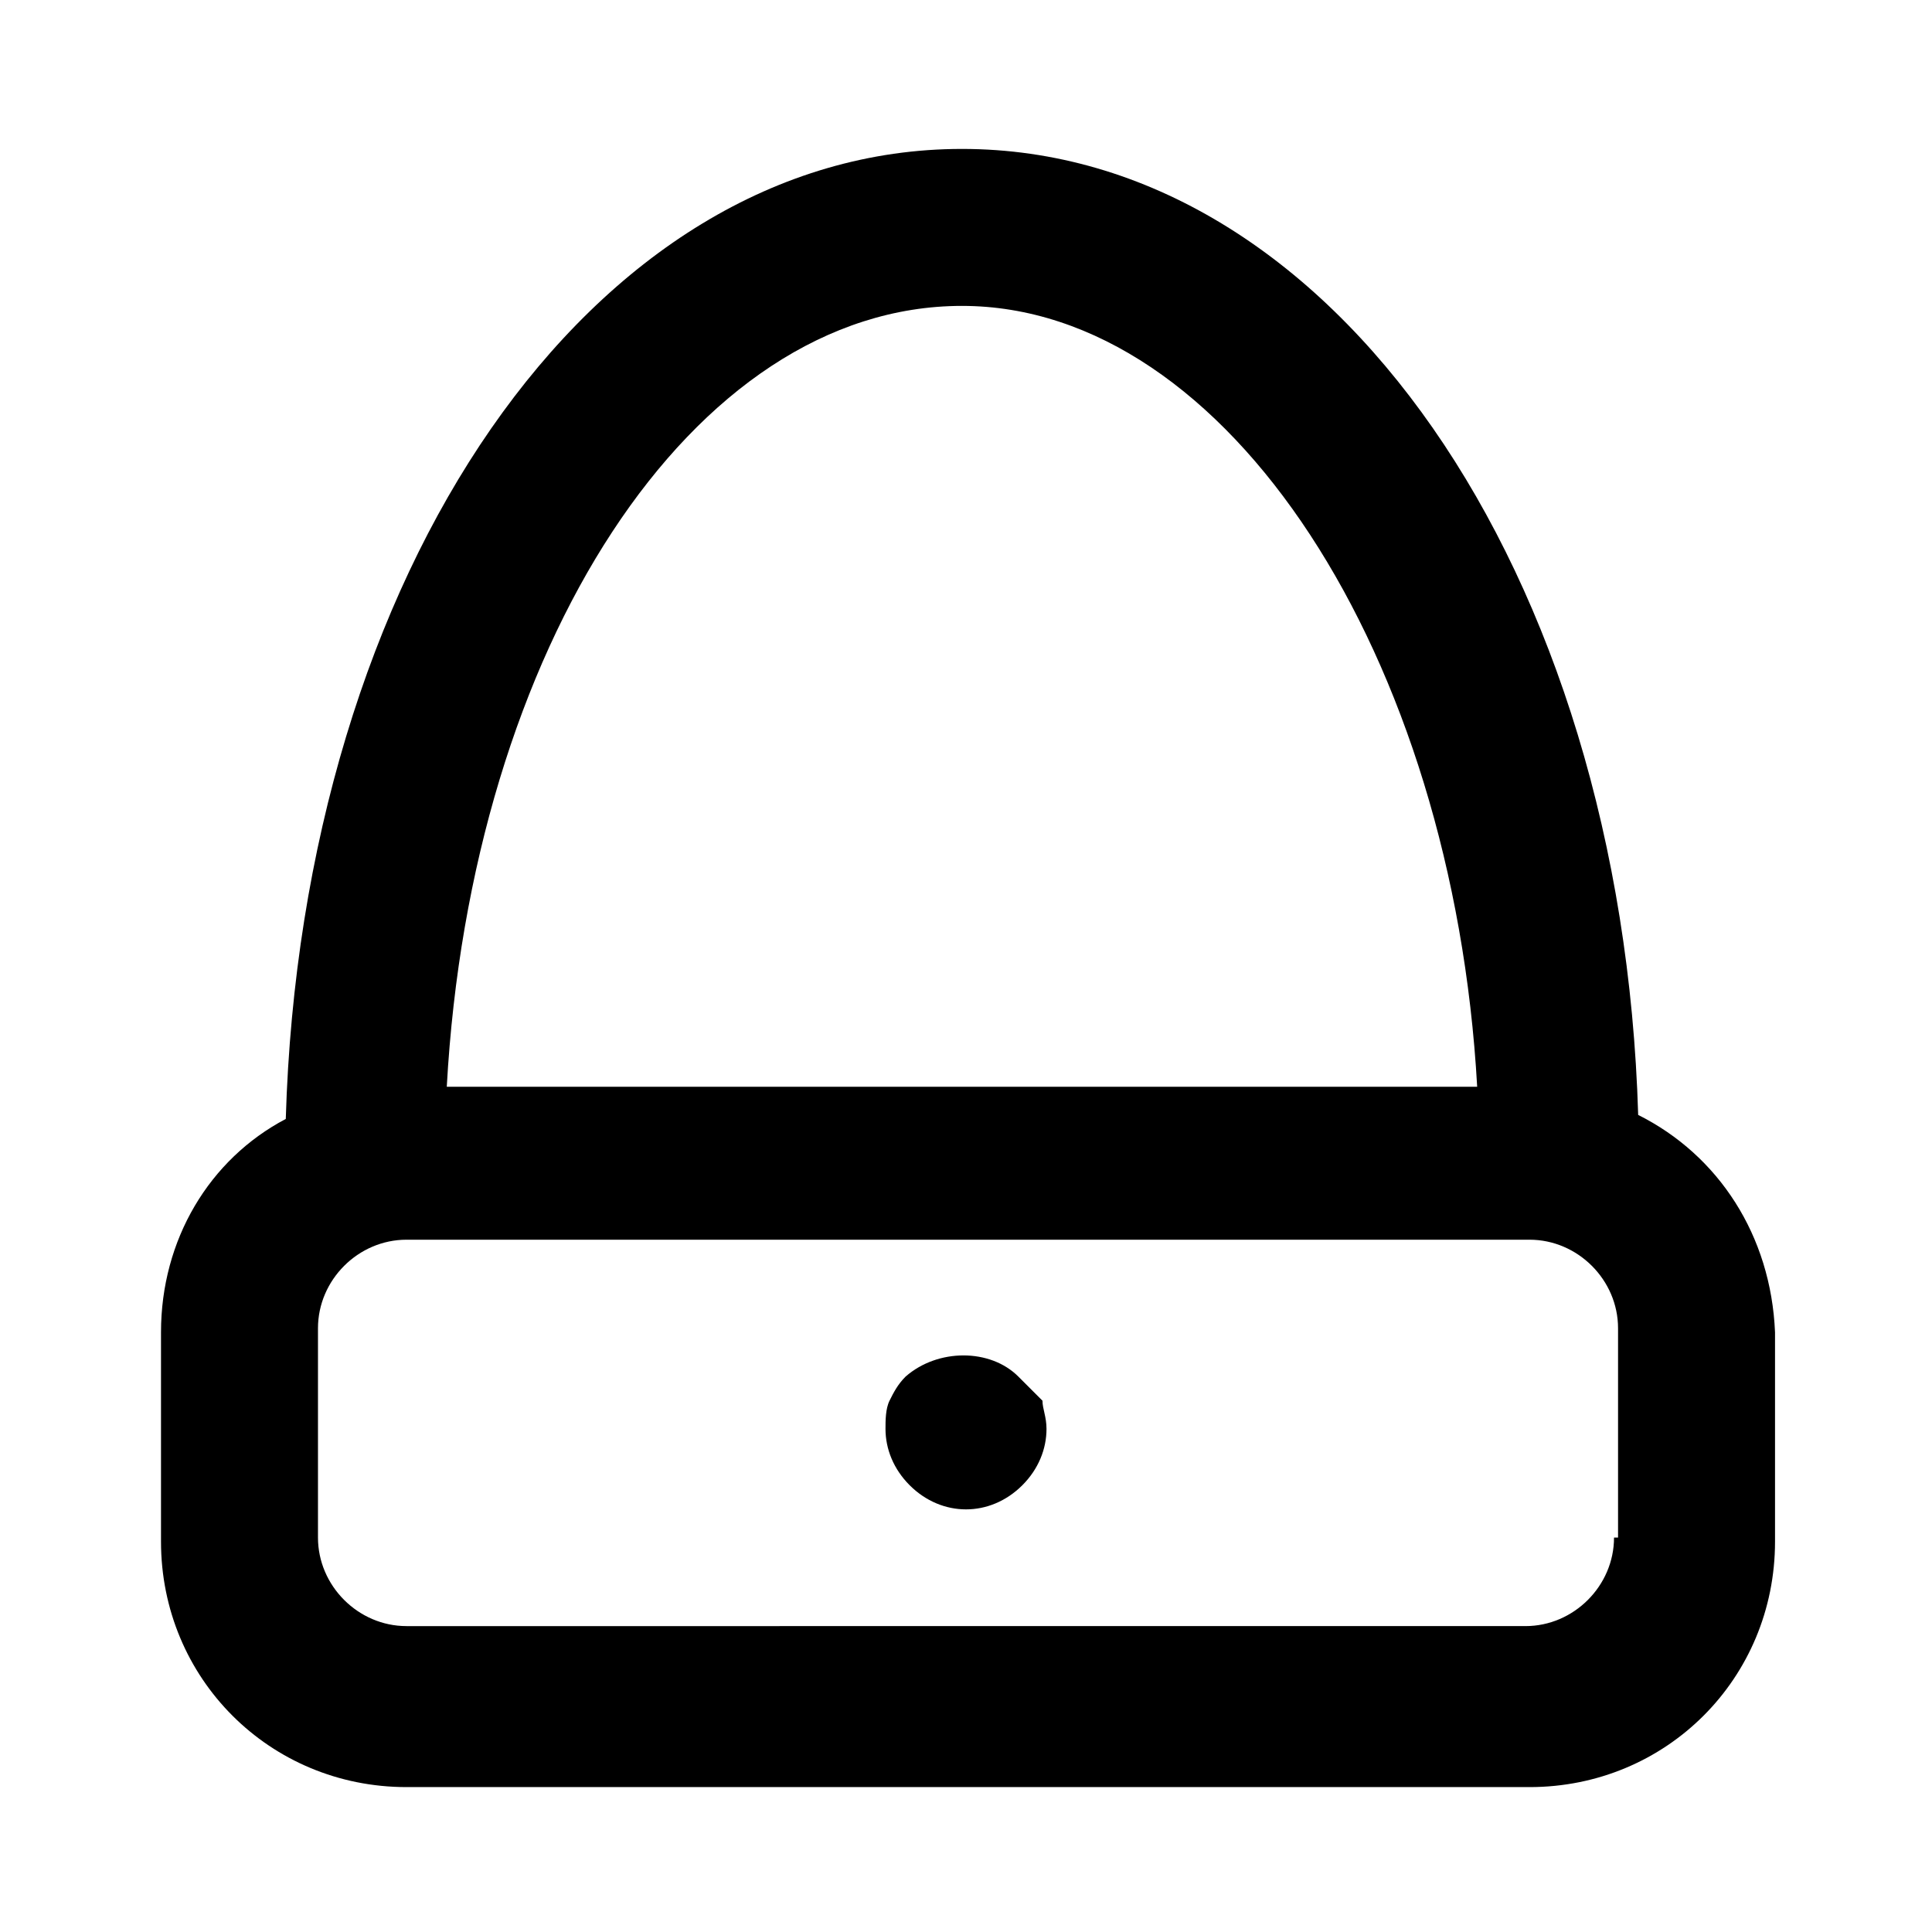 <?xml version="1.0" encoding="utf-8"?>
<!-- Generator: Adobe Illustrator 27.8.0, SVG Export Plug-In . SVG Version: 6.00 Build 0)  -->
<svg version="1.1" id="Livello_1" xmlns="http://www.w3.org/2000/svg" xmlns:xlink="http://www.w3.org/1999/xlink" x="0px" y="0px"
	 viewBox="0 0 48 48" style="enable-background:new 0 0 48 48;" xml:space="preserve">
<g>
	<path d="M40.7,27.7c-0.4-13.5-7.6-24-16.8-24c-9.2,0-16.4,10.5-16.8,24.1c-1.9,1-3.1,3-3.1,5.3v5.2c0,3.4,2.7,6.1,6.1,6.1H38
		c3.4,0,6.1-2.7,6.1-6.1v-5.2C44,30.7,42.7,28.7,40.7,27.7z M23.9,7.6c6.6,0,12.2,8.7,12.8,19.4H11.1C11.7,16.1,17.2,7.6,23.9,7.6z
		 M40.1,38.2c0,1.2-1,2.2-2.2,2.2H10.1c-1.2,0-2.2-1-2.2-2.2v-5.2c0-1.2,1-2.2,2.2-2.2H38c1.2,0,2.2,1,2.2,2.2V38.2z"/>
	<path d="M25.3,34.2c-0.7-0.7-2-0.7-2.8,0c-0.2,0.2-0.3,0.4-0.4,0.6C22,35,22,35.3,22,35.5c0,0.5,0.2,1,0.6,1.4
		c0.4,0.4,0.9,0.6,1.4,0.6s1-0.2,1.4-0.6c0.4-0.4,0.6-0.9,0.6-1.4c0-0.3-0.1-0.5-0.1-0.7C25.7,34.6,25.5,34.4,25.3,34.2z"/>
</g>
</svg>
